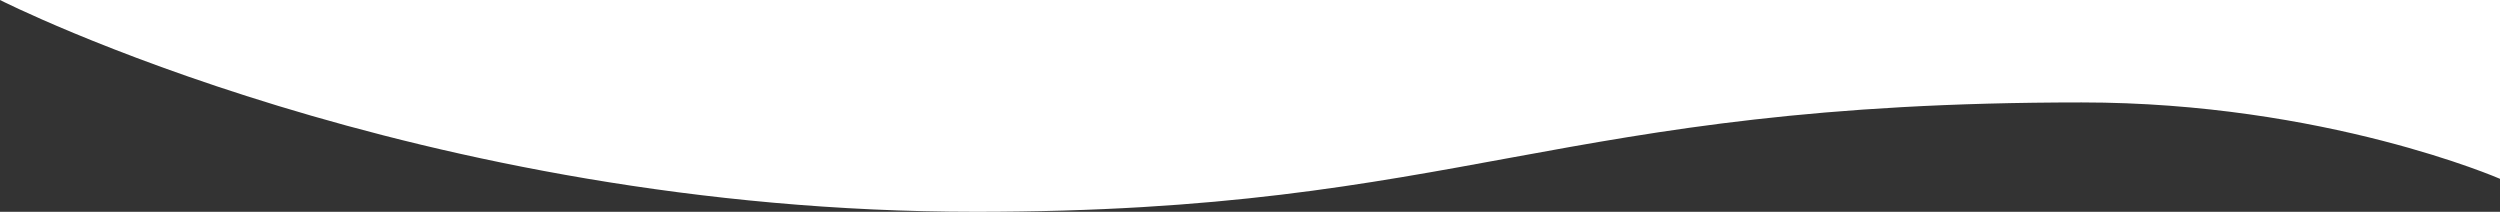 <?xml version="1.0" encoding="UTF-8"?> <svg xmlns="http://www.w3.org/2000/svg" width="1440" height="122" viewBox="0 0 1440 122" fill="none"><rect x="0" y="0" width="1440" height="122" fill="#333333" stroke="none"/> <path d="M562 122C240 122 0 0 0 0H1440V103C1440 103 1339 59 1199 59C894 59 844.5 122 562 122Z" fill="white"></path> </svg> 